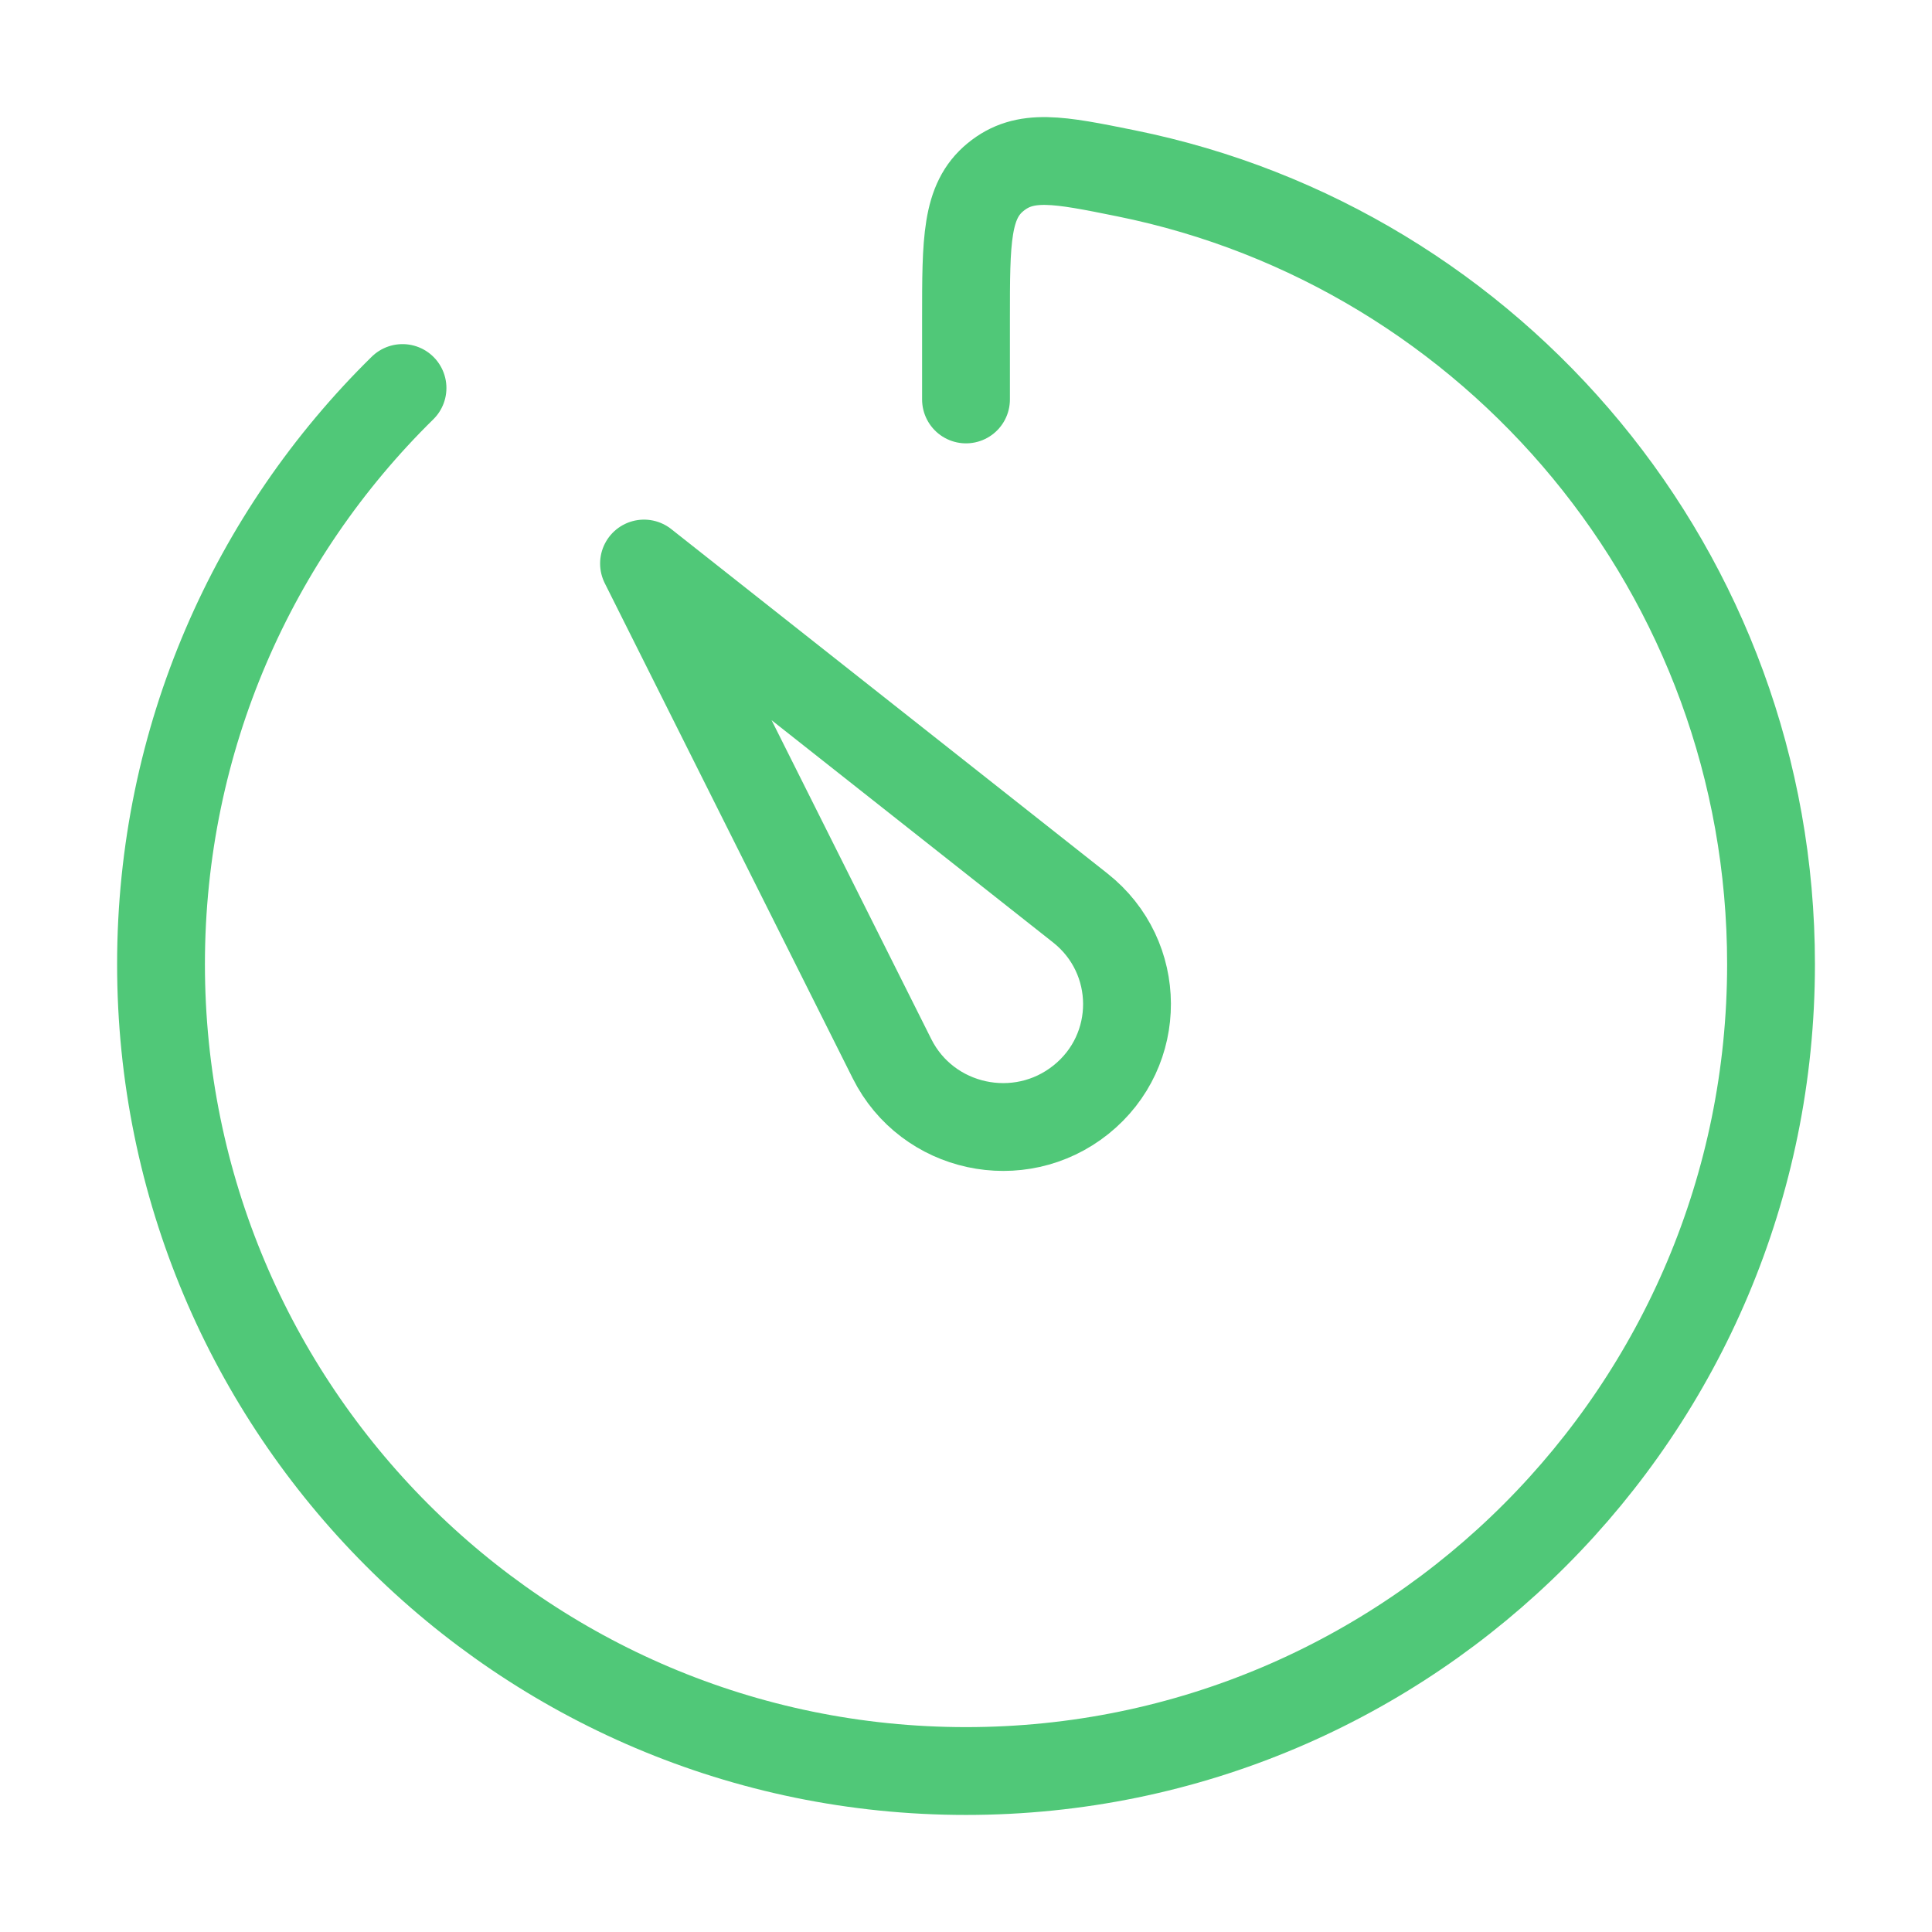 <svg width="44" height="44" viewBox="0 0 44 44" fill="none" xmlns="http://www.w3.org/2000/svg">
<path d="M20.315 24.112L14.667 12.834L24.603 20.679C26.015 21.795 26.023 23.92 24.618 25.045C23.213 26.17 21.118 25.716 20.315 24.112Z" stroke="#50C878" stroke-width="2" stroke-linecap="round" stroke-linejoin="round"/>
<path d="M9.167 8.837C5.773 12.172 3.667 16.819 3.667 21.959C3.667 32.107 11.875 40.334 22 40.334C32.126 40.334 40.334 32.107 40.334 21.959C40.334 13.061 34.023 5.64 25.643 3.947C24.111 3.637 23.345 3.482 22.672 4.034C22 4.585 22 5.476 22 7.259V9.097" stroke="#50C878" stroke-width="2" stroke-linecap="round" stroke-linejoin="round"/>
</svg>
